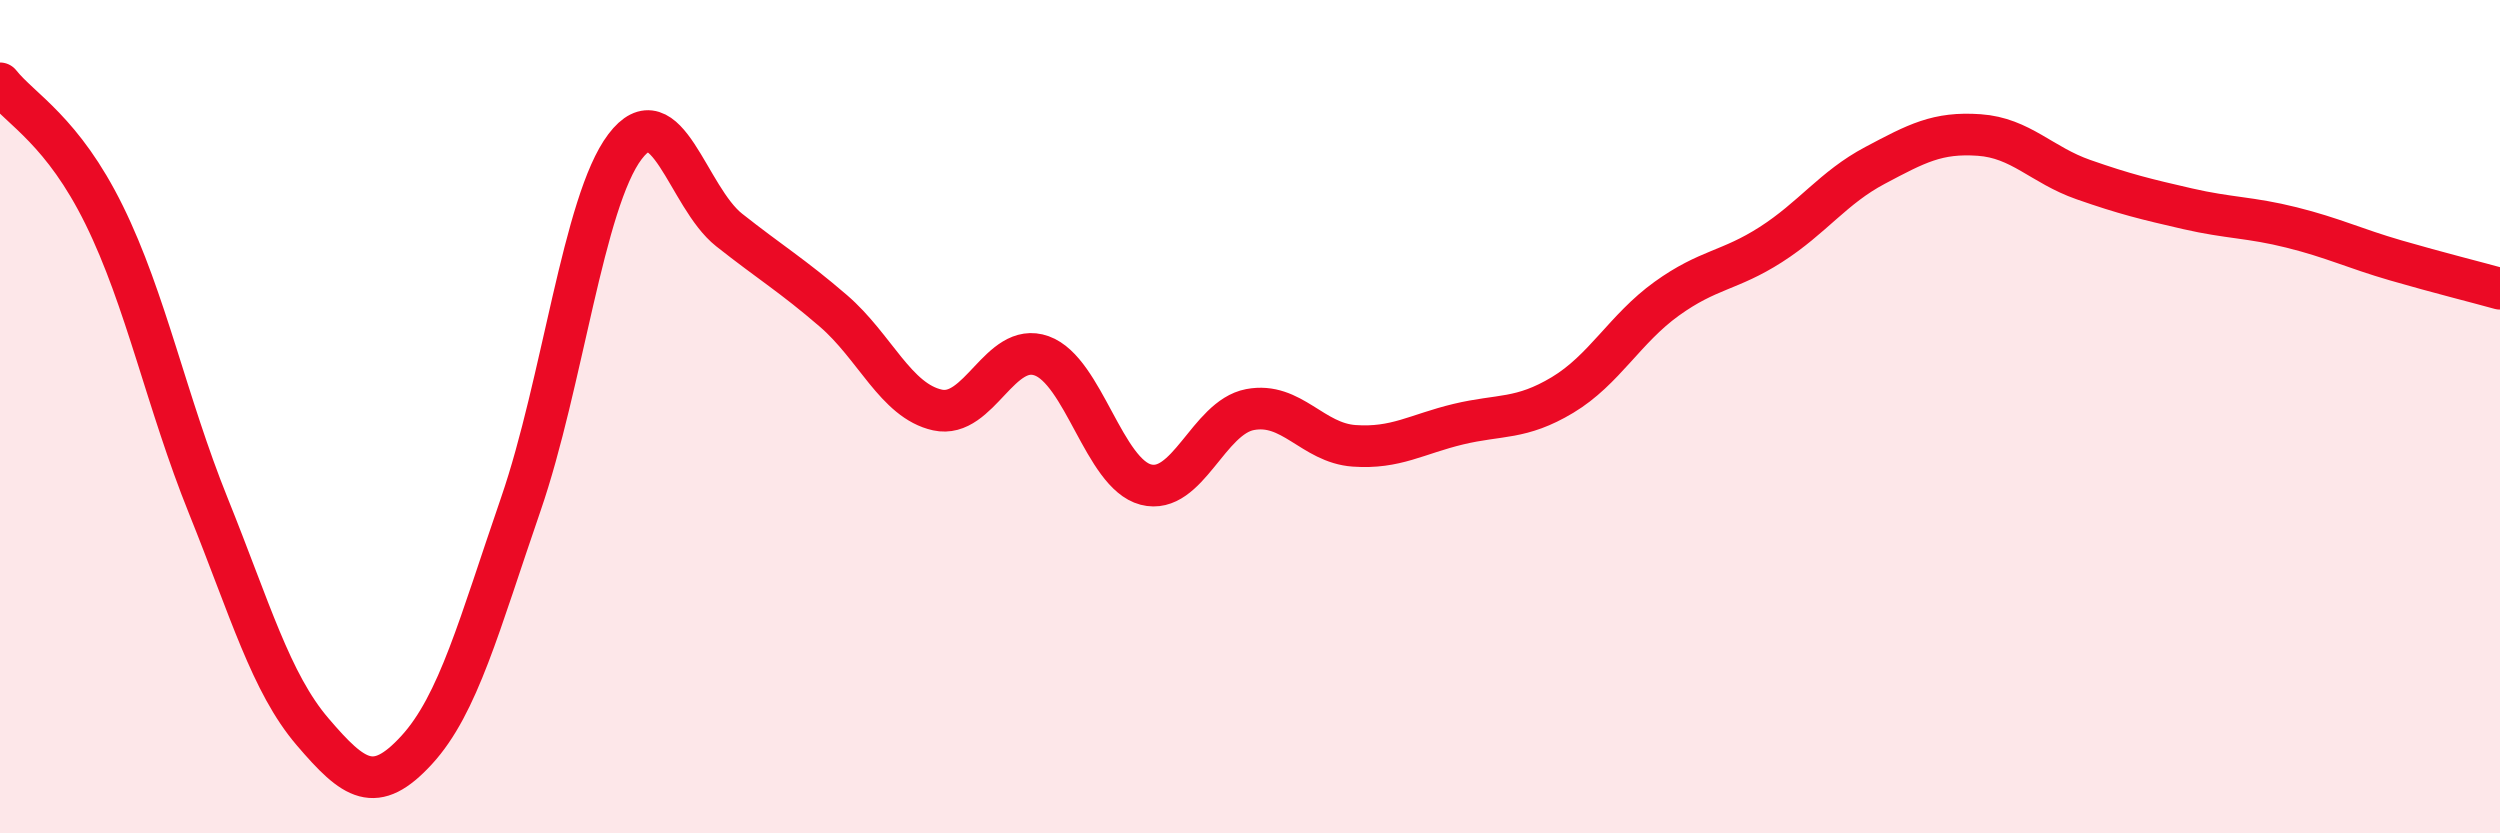 
    <svg width="60" height="20" viewBox="0 0 60 20" xmlns="http://www.w3.org/2000/svg">
      <path
        d="M 0,2 C 0.5,2.63 1.5,3.13 2.5,5.16 C 3.5,7.19 4,9.66 5,12.14 C 6,14.62 6.5,16.39 7.5,17.56 C 8.5,18.73 9,19.09 10,18 C 11,16.91 11.5,15 12.5,12.1 C 13.5,9.2 14,4.84 15,3.52 C 16,2.2 16.5,4.73 17.5,5.52 C 18.5,6.31 19,6.6 20,7.46 C 21,8.32 21.5,9.62 22.5,9.84 C 23.5,10.06 24,8.18 25,8.54 C 26,8.9 26.5,11.37 27.5,11.63 C 28.5,11.89 29,10.02 30,9.83 C 31,9.64 31.5,10.63 32.5,10.7 C 33.5,10.77 34,10.42 35,10.18 C 36,9.94 36.5,10.08 37.5,9.48 C 38.5,8.88 39,7.89 40,7.17 C 41,6.45 41.5,6.51 42.5,5.87 C 43.5,5.23 44,4.5 45,3.97 C 46,3.44 46.5,3.17 47.5,3.24 C 48.5,3.31 49,3.96 50,4.31 C 51,4.66 51.5,4.78 52.5,5.01 C 53.5,5.24 54,5.21 55,5.46 C 56,5.71 56.5,5.96 57.5,6.25 C 58.5,6.54 59.5,6.79 60,6.93L60 20L0 20Z"
        fill="#EB0A25"
        opacity="0.1"
        stroke-linecap="round"
        stroke-linejoin="round"
      />
      <path
        d="M 0,2 C 0.5,2.63 1.5,3.13 2.5,5.16 C 3.5,7.19 4,9.66 5,12.14 C 6,14.62 6.5,16.39 7.5,17.56 C 8.5,18.73 9,19.09 10,18 C 11,16.91 11.5,15 12.5,12.1 C 13.5,9.2 14,4.84 15,3.52 C 16,2.2 16.5,4.73 17.5,5.52 C 18.5,6.31 19,6.6 20,7.46 C 21,8.32 21.5,9.62 22.5,9.84 C 23.5,10.06 24,8.18 25,8.54 C 26,8.9 26.5,11.37 27.5,11.63 C 28.5,11.89 29,10.02 30,9.83 C 31,9.64 31.5,10.63 32.5,10.7 C 33.5,10.77 34,10.42 35,10.18 C 36,9.94 36.5,10.08 37.5,9.48 C 38.5,8.88 39,7.89 40,7.17 C 41,6.45 41.5,6.51 42.5,5.87 C 43.5,5.23 44,4.5 45,3.97 C 46,3.44 46.5,3.17 47.5,3.24 C 48.5,3.31 49,3.96 50,4.31 C 51,4.66 51.5,4.78 52.5,5.01 C 53.5,5.24 54,5.21 55,5.46 C 56,5.71 56.5,5.96 57.5,6.25 C 58.5,6.54 59.5,6.79 60,6.93"
        stroke="#EB0A25"
        stroke-width="1"
        fill="none"
        stroke-linecap="round"
        stroke-linejoin="round"
      />
    </svg>
  